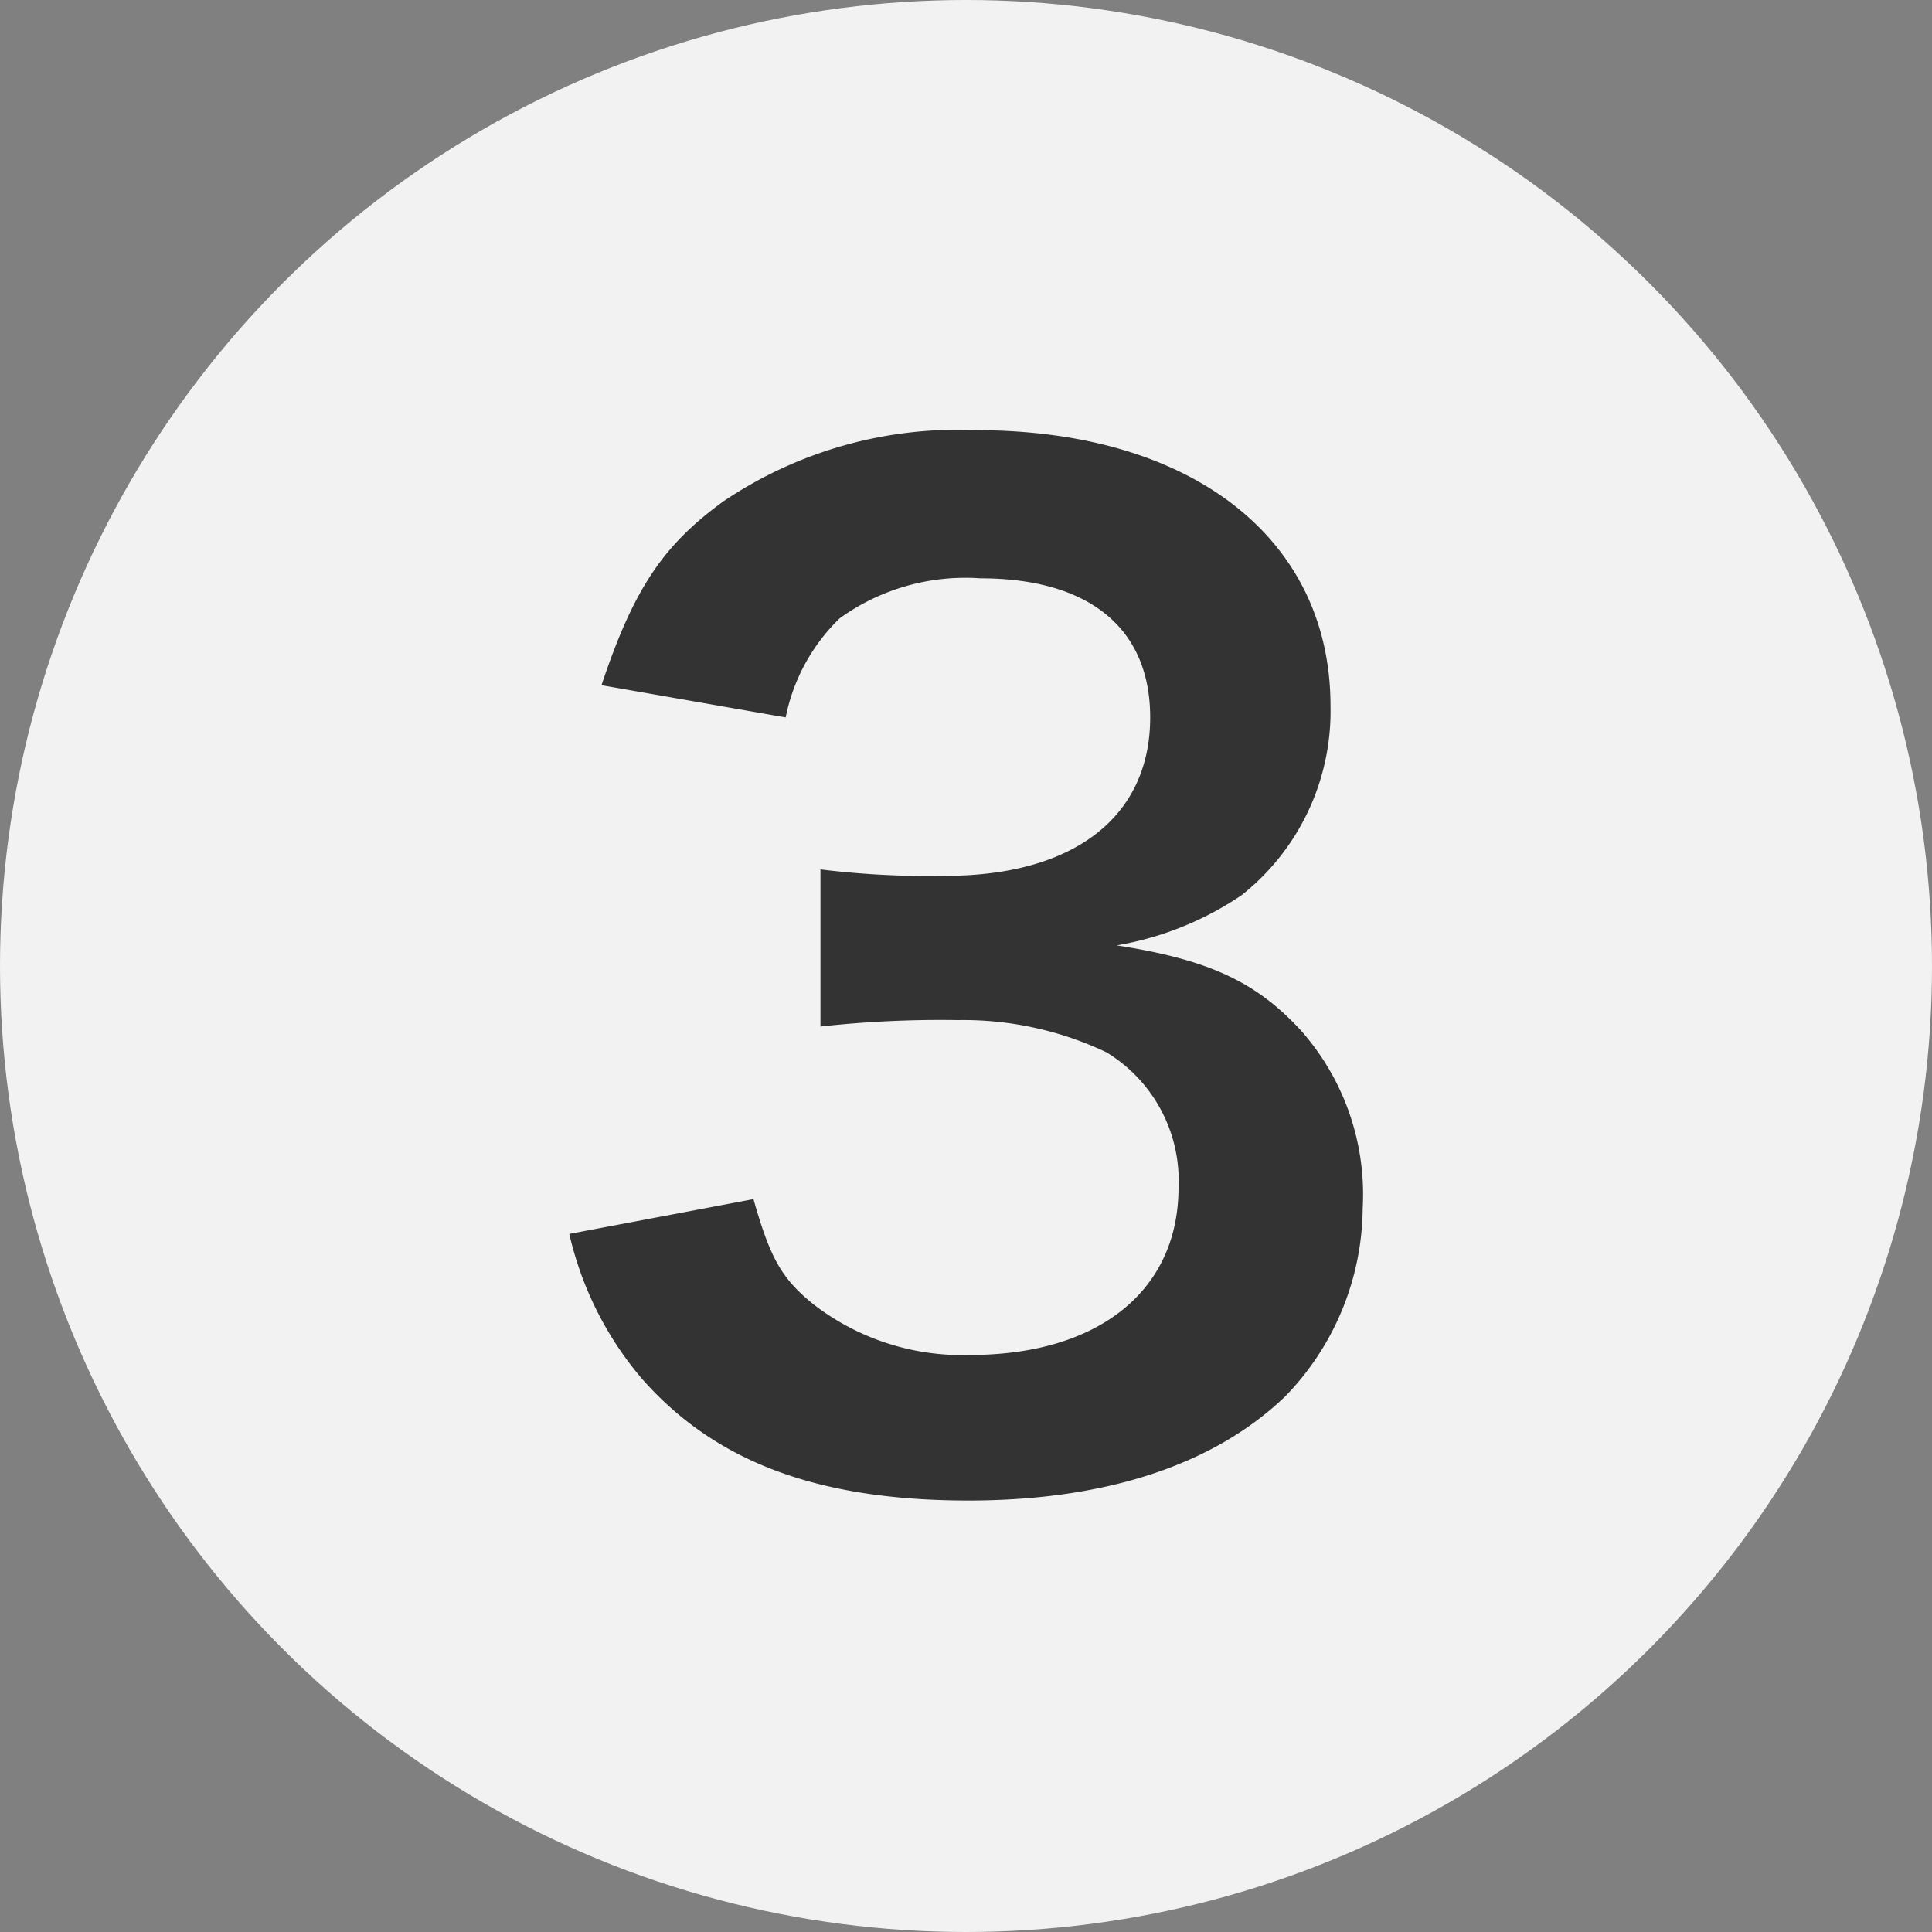 <svg xmlns="http://www.w3.org/2000/svg" viewBox="0 0 60 60"><rect x="0" y="0" width="60" height="60" fill="#808080" stroke="none"/><defs><style>.cls-1{fill:#f2f2f2;}.cls-2{fill:#333;}</style></defs><g id="レイヤー_2" data-name="レイヤー 2"><g id="レイヤー_1-2" data-name="レイヤー 1"><circle class="cls-1" cx="30" cy="30" r="30"/><path class="cls-2" d="M23.4,37.24c.52,1.84.88,2.48,1.88,3.28a7.55,7.55,0,0,0,4.84,1.56c4,0,6.48-2,6.48-5.2a4.66,4.66,0,0,0-2.24-4.2,10.36,10.36,0,0,0-4.6-1,34.16,34.16,0,0,0-4.28.2V27a27.42,27.42,0,0,0,3.88.2c4,0,6.36-1.84,6.36-4.92,0-2.76-1.88-4.32-5.28-4.32a6.67,6.67,0,0,0-4.36,1.24,5.88,5.88,0,0,0-1.68,3.08l-5.72-1c1-3,1.92-4.36,3.8-5.72a13,13,0,0,1,7.84-2.2c6.68,0,11,3.36,11,8.56a7.29,7.29,0,0,1-2.76,5.88,9.87,9.87,0,0,1-3.88,1.56C37.52,29.8,39,30.48,40.4,32a7.68,7.68,0,0,1,1.92,5.52,8.47,8.47,0,0,1-2.4,5.84c-2.2,2.12-5.56,3.24-9.84,3.24-4.68,0-7.88-1.2-10.16-3.8a10.56,10.56,0,0,1-2.24-4.48Z"/></g></g></svg>